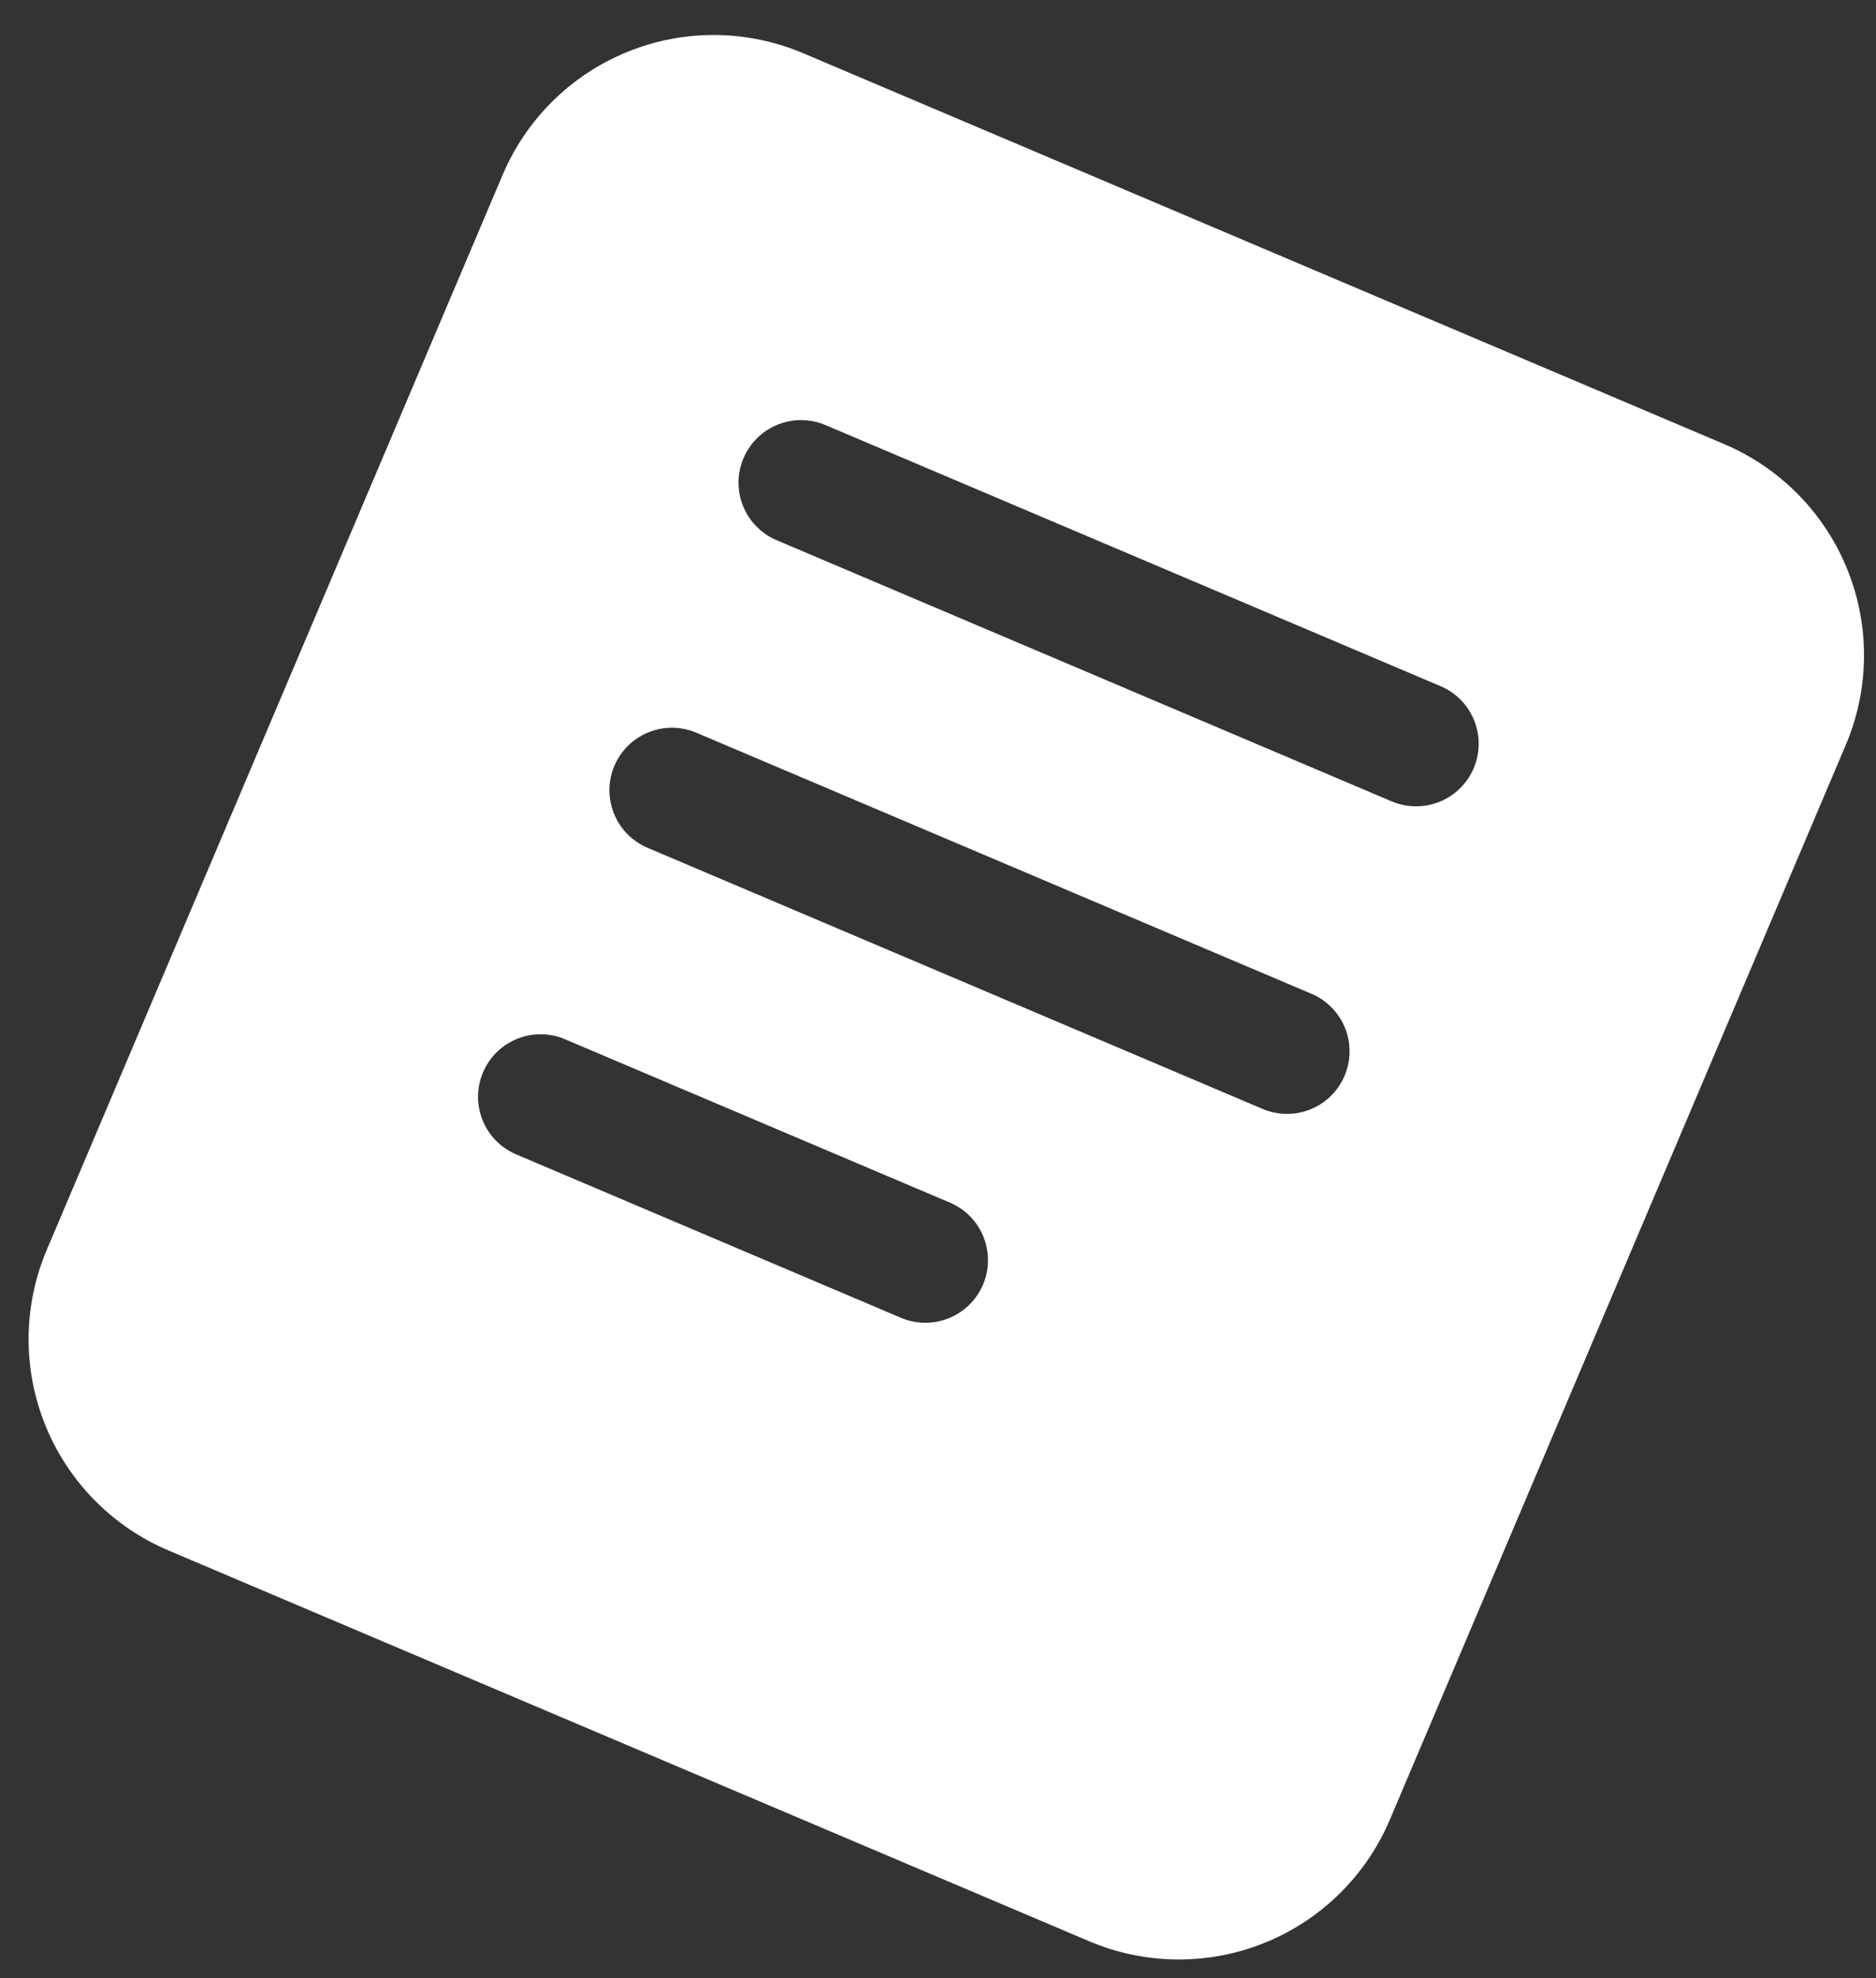 <svg width="37" height="39" viewBox="0 0 37 39" fill="none" xmlns="http://www.w3.org/2000/svg">
<rect x="0" y="0" width="37" height="39" fill="#333333" stroke="none"/>
<path fill-rule="evenodd" clip-rule="evenodd" d="M15.843 1.05C15.296 0.818 14.709 0.696 14.115 0.69C13.522 0.685 12.932 0.797 12.382 1.02C11.831 1.242 11.33 1.571 10.906 1.988C10.483 2.404 10.146 2.9 9.914 3.446L0.924 24.638C0.455 25.741 0.444 26.986 0.893 28.098C1.343 29.21 2.215 30.098 3.319 30.567L21.483 38.274C22.587 38.742 23.831 38.753 24.943 38.304C26.055 37.855 26.942 36.982 27.411 35.879L36.404 14.687C36.636 14.14 36.758 13.553 36.763 12.959C36.769 12.365 36.657 11.776 36.434 11.226C36.212 10.675 35.883 10.174 35.466 9.75C35.05 9.327 34.554 8.989 34.008 8.757L15.843 1.05ZM16.303 8.39C16.153 8.323 15.991 8.287 15.828 8.283C15.664 8.279 15.501 8.308 15.348 8.368C15.195 8.428 15.056 8.518 14.939 8.632C14.821 8.747 14.728 8.883 14.664 9.034C14.6 9.185 14.566 9.348 14.566 9.511C14.565 9.675 14.597 9.838 14.66 9.989C14.723 10.141 14.816 10.278 14.933 10.393C15.049 10.508 15.188 10.599 15.34 10.66L27.448 15.8C27.75 15.927 28.089 15.93 28.393 15.807C28.696 15.685 28.938 15.446 29.066 15.145C29.194 14.844 29.196 14.504 29.074 14.201C28.951 13.898 28.713 13.655 28.411 13.528L16.303 8.39ZM12.117 15.099C12.245 14.798 12.487 14.56 12.79 14.438C13.094 14.315 13.433 14.318 13.734 14.446L25.843 19.584C25.995 19.645 26.134 19.736 26.25 19.851C26.367 19.966 26.46 20.103 26.523 20.255C26.586 20.406 26.618 20.569 26.617 20.733C26.617 20.897 26.583 21.059 26.519 21.21C26.455 21.361 26.362 21.497 26.244 21.612C26.127 21.726 25.988 21.816 25.835 21.876C25.683 21.936 25.52 21.965 25.356 21.961C25.192 21.957 25.03 21.921 24.88 21.854L12.771 16.715C12.47 16.587 12.232 16.345 12.11 16.042C11.987 15.739 11.99 15.4 12.117 15.099ZM11.165 20.499C11.015 20.432 10.854 20.395 10.69 20.392C10.526 20.388 10.363 20.417 10.21 20.477C10.058 20.537 9.918 20.627 9.801 20.741C9.683 20.855 9.59 20.992 9.526 21.143C9.462 21.294 9.429 21.456 9.428 21.62C9.428 21.784 9.46 21.947 9.523 22.098C9.586 22.249 9.678 22.387 9.795 22.502C9.912 22.617 10.05 22.708 10.202 22.769L17.77 25.982C18.072 26.109 18.411 26.112 18.715 25.989C19.018 25.866 19.26 25.628 19.388 25.327C19.516 25.026 19.518 24.686 19.396 24.383C19.273 24.079 19.035 23.837 18.733 23.71L11.165 20.499Z" fill="white"/>
</svg>
